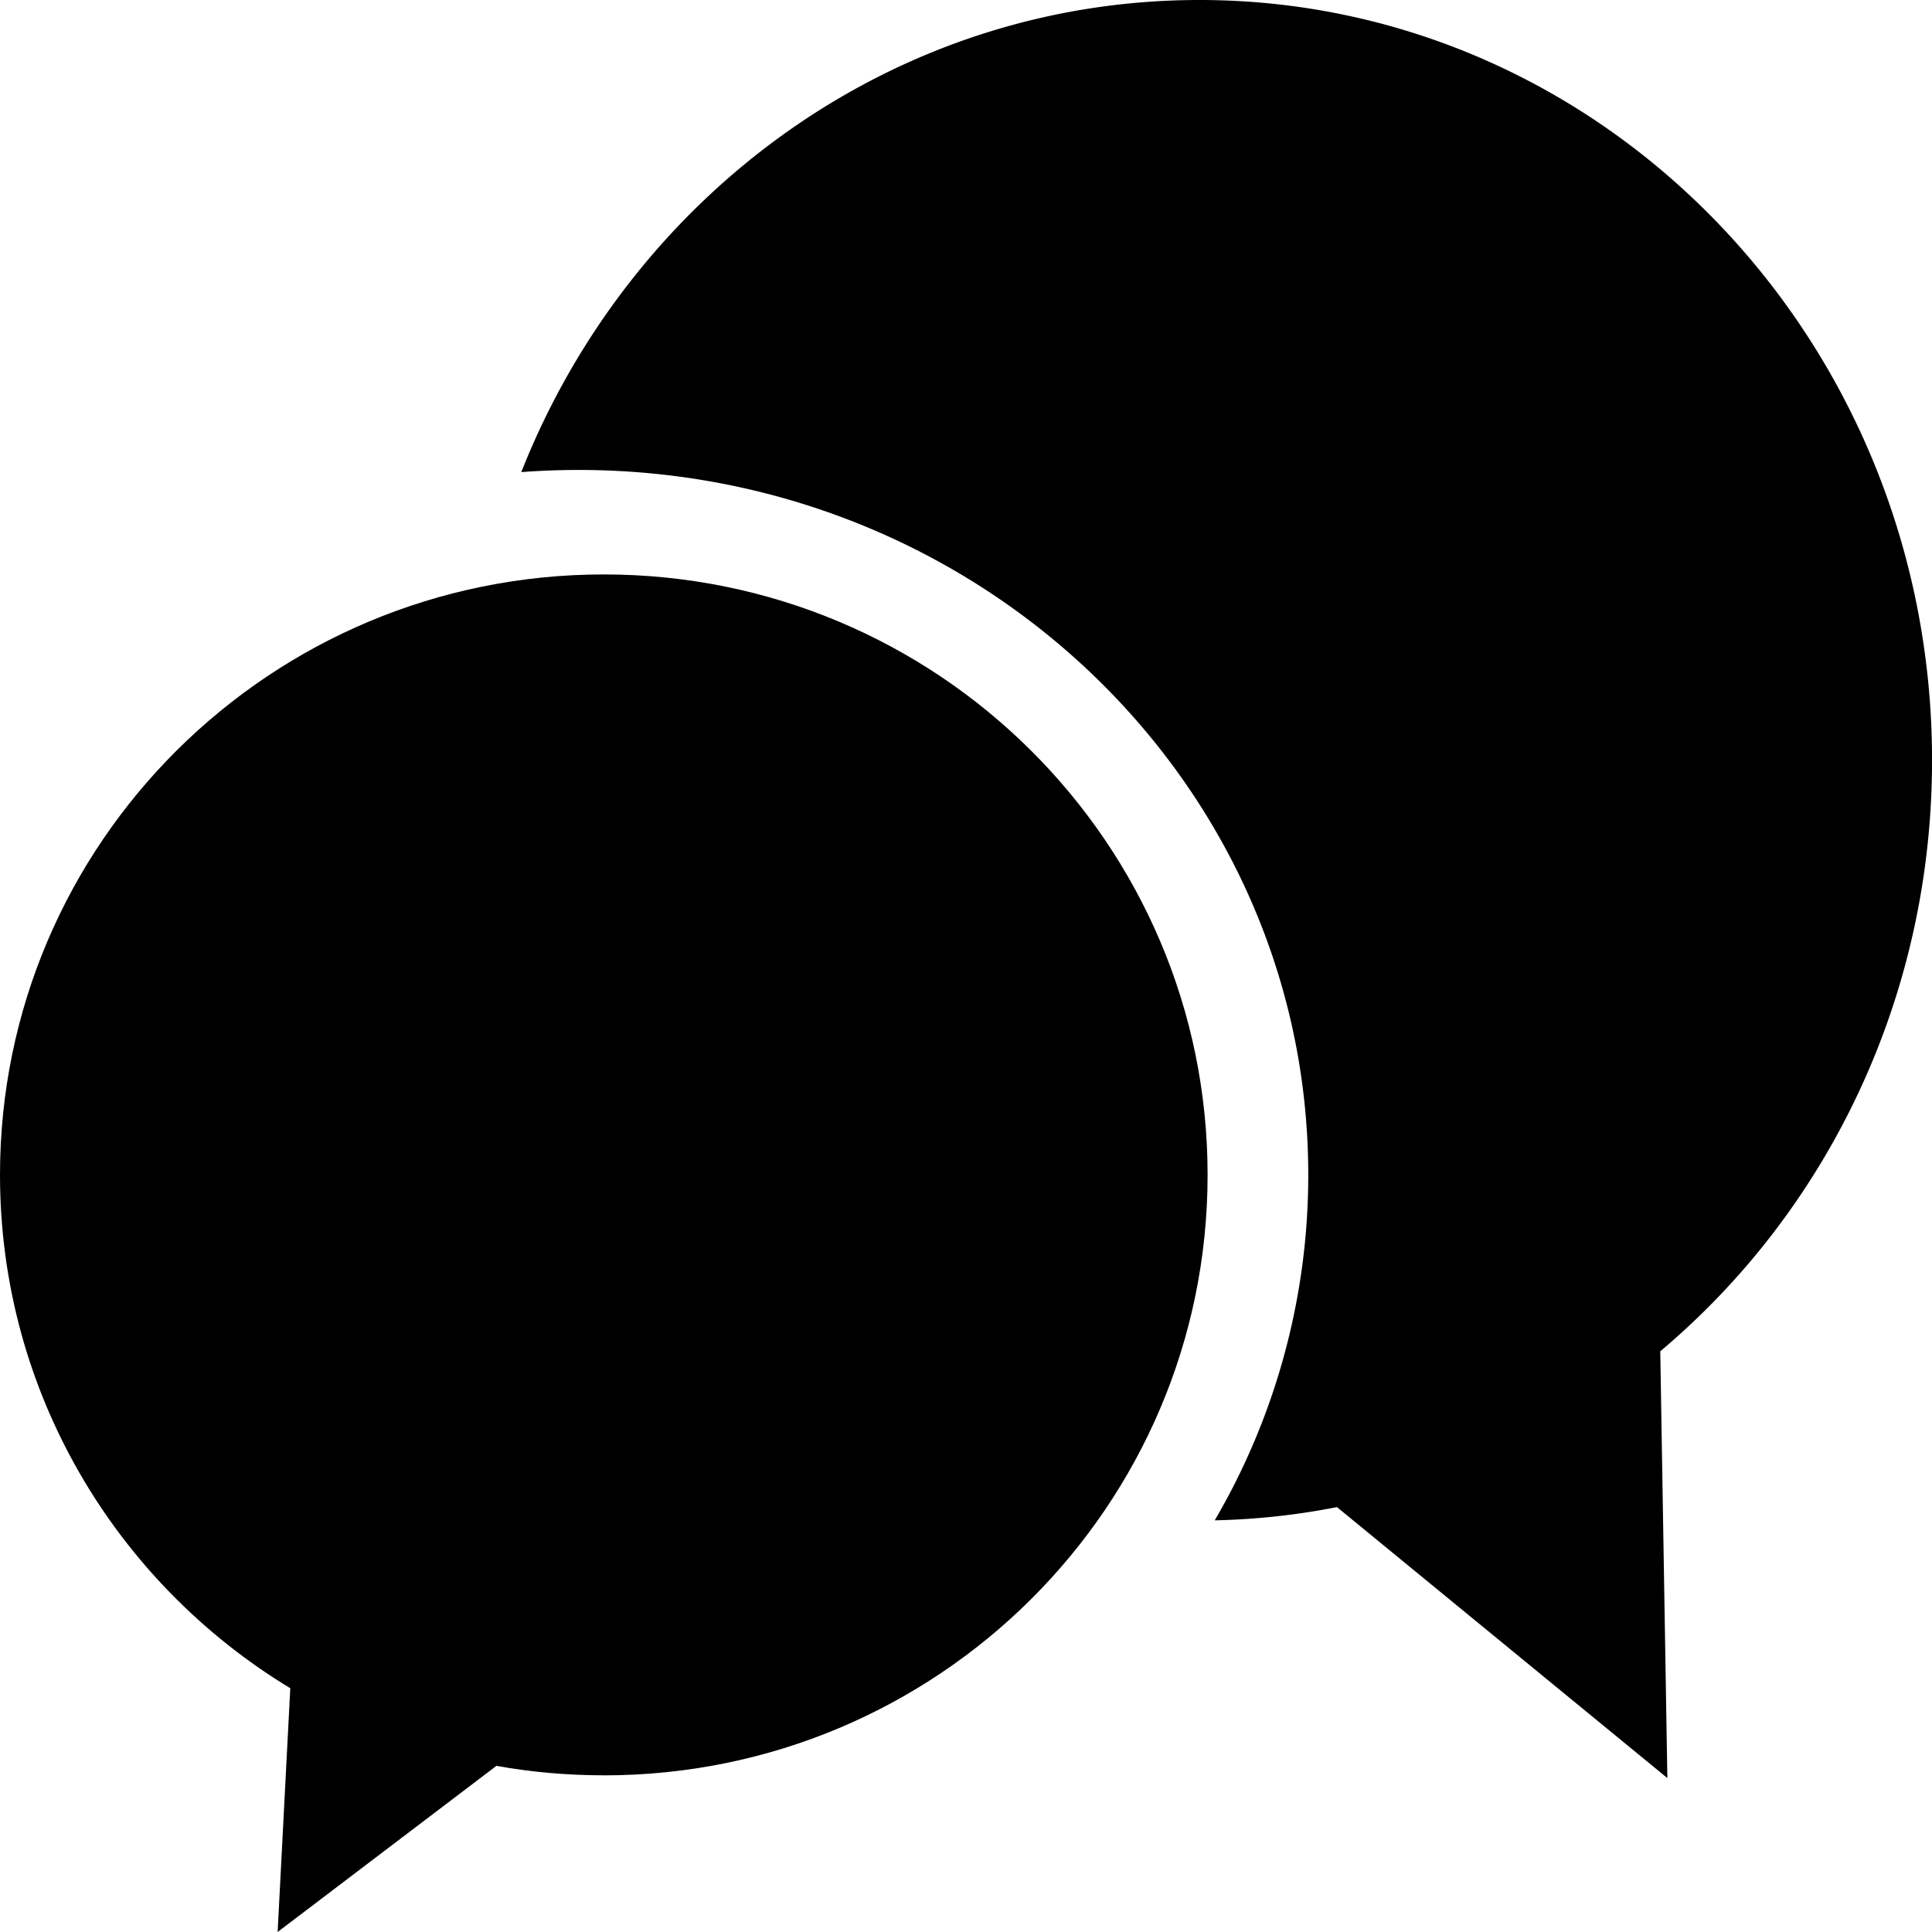 <svg fill="none" height="40" viewBox="0 0 40 40" width="40" xmlns="http://www.w3.org/2000/svg" xmlns:xlink="http://www.w3.org/1999/xlink"><clipPath id="a"><path d="m0 0h40.002v40h-40.002z"/></clipPath><g clip-path="url(#a)" clip-rule="evenodd" fill="#000" fill-rule="evenodd"><path d="m40.001 15.74c0 4.942-2.194 9.351-5.627 12.237l.147 8.836-6.841-5.61a14.68 14.68 0 0 1 -2.53.274 14.147 14.147 0 0 0 1.936-7.153c0-8.06-6.763-14.594-15.106-14.594-.4 0-.795.015-1.187.044 2.265-5.734 7.698-9.774 14.04-9.774 8.377 0 15.168 7.047 15.168 15.74z"/><path d="m12.501 36.757c6.905 0 12.501-5.566 12.501-12.432s-5.596-12.432-12.5-12.432c-6.906 0-12.502 5.566-12.502 12.432 0 4.503 2.407 8.446 6.01 10.628l-.262 5.047 4.53-3.44c.721.13 1.465.196 2.224.196z"/></g></svg>